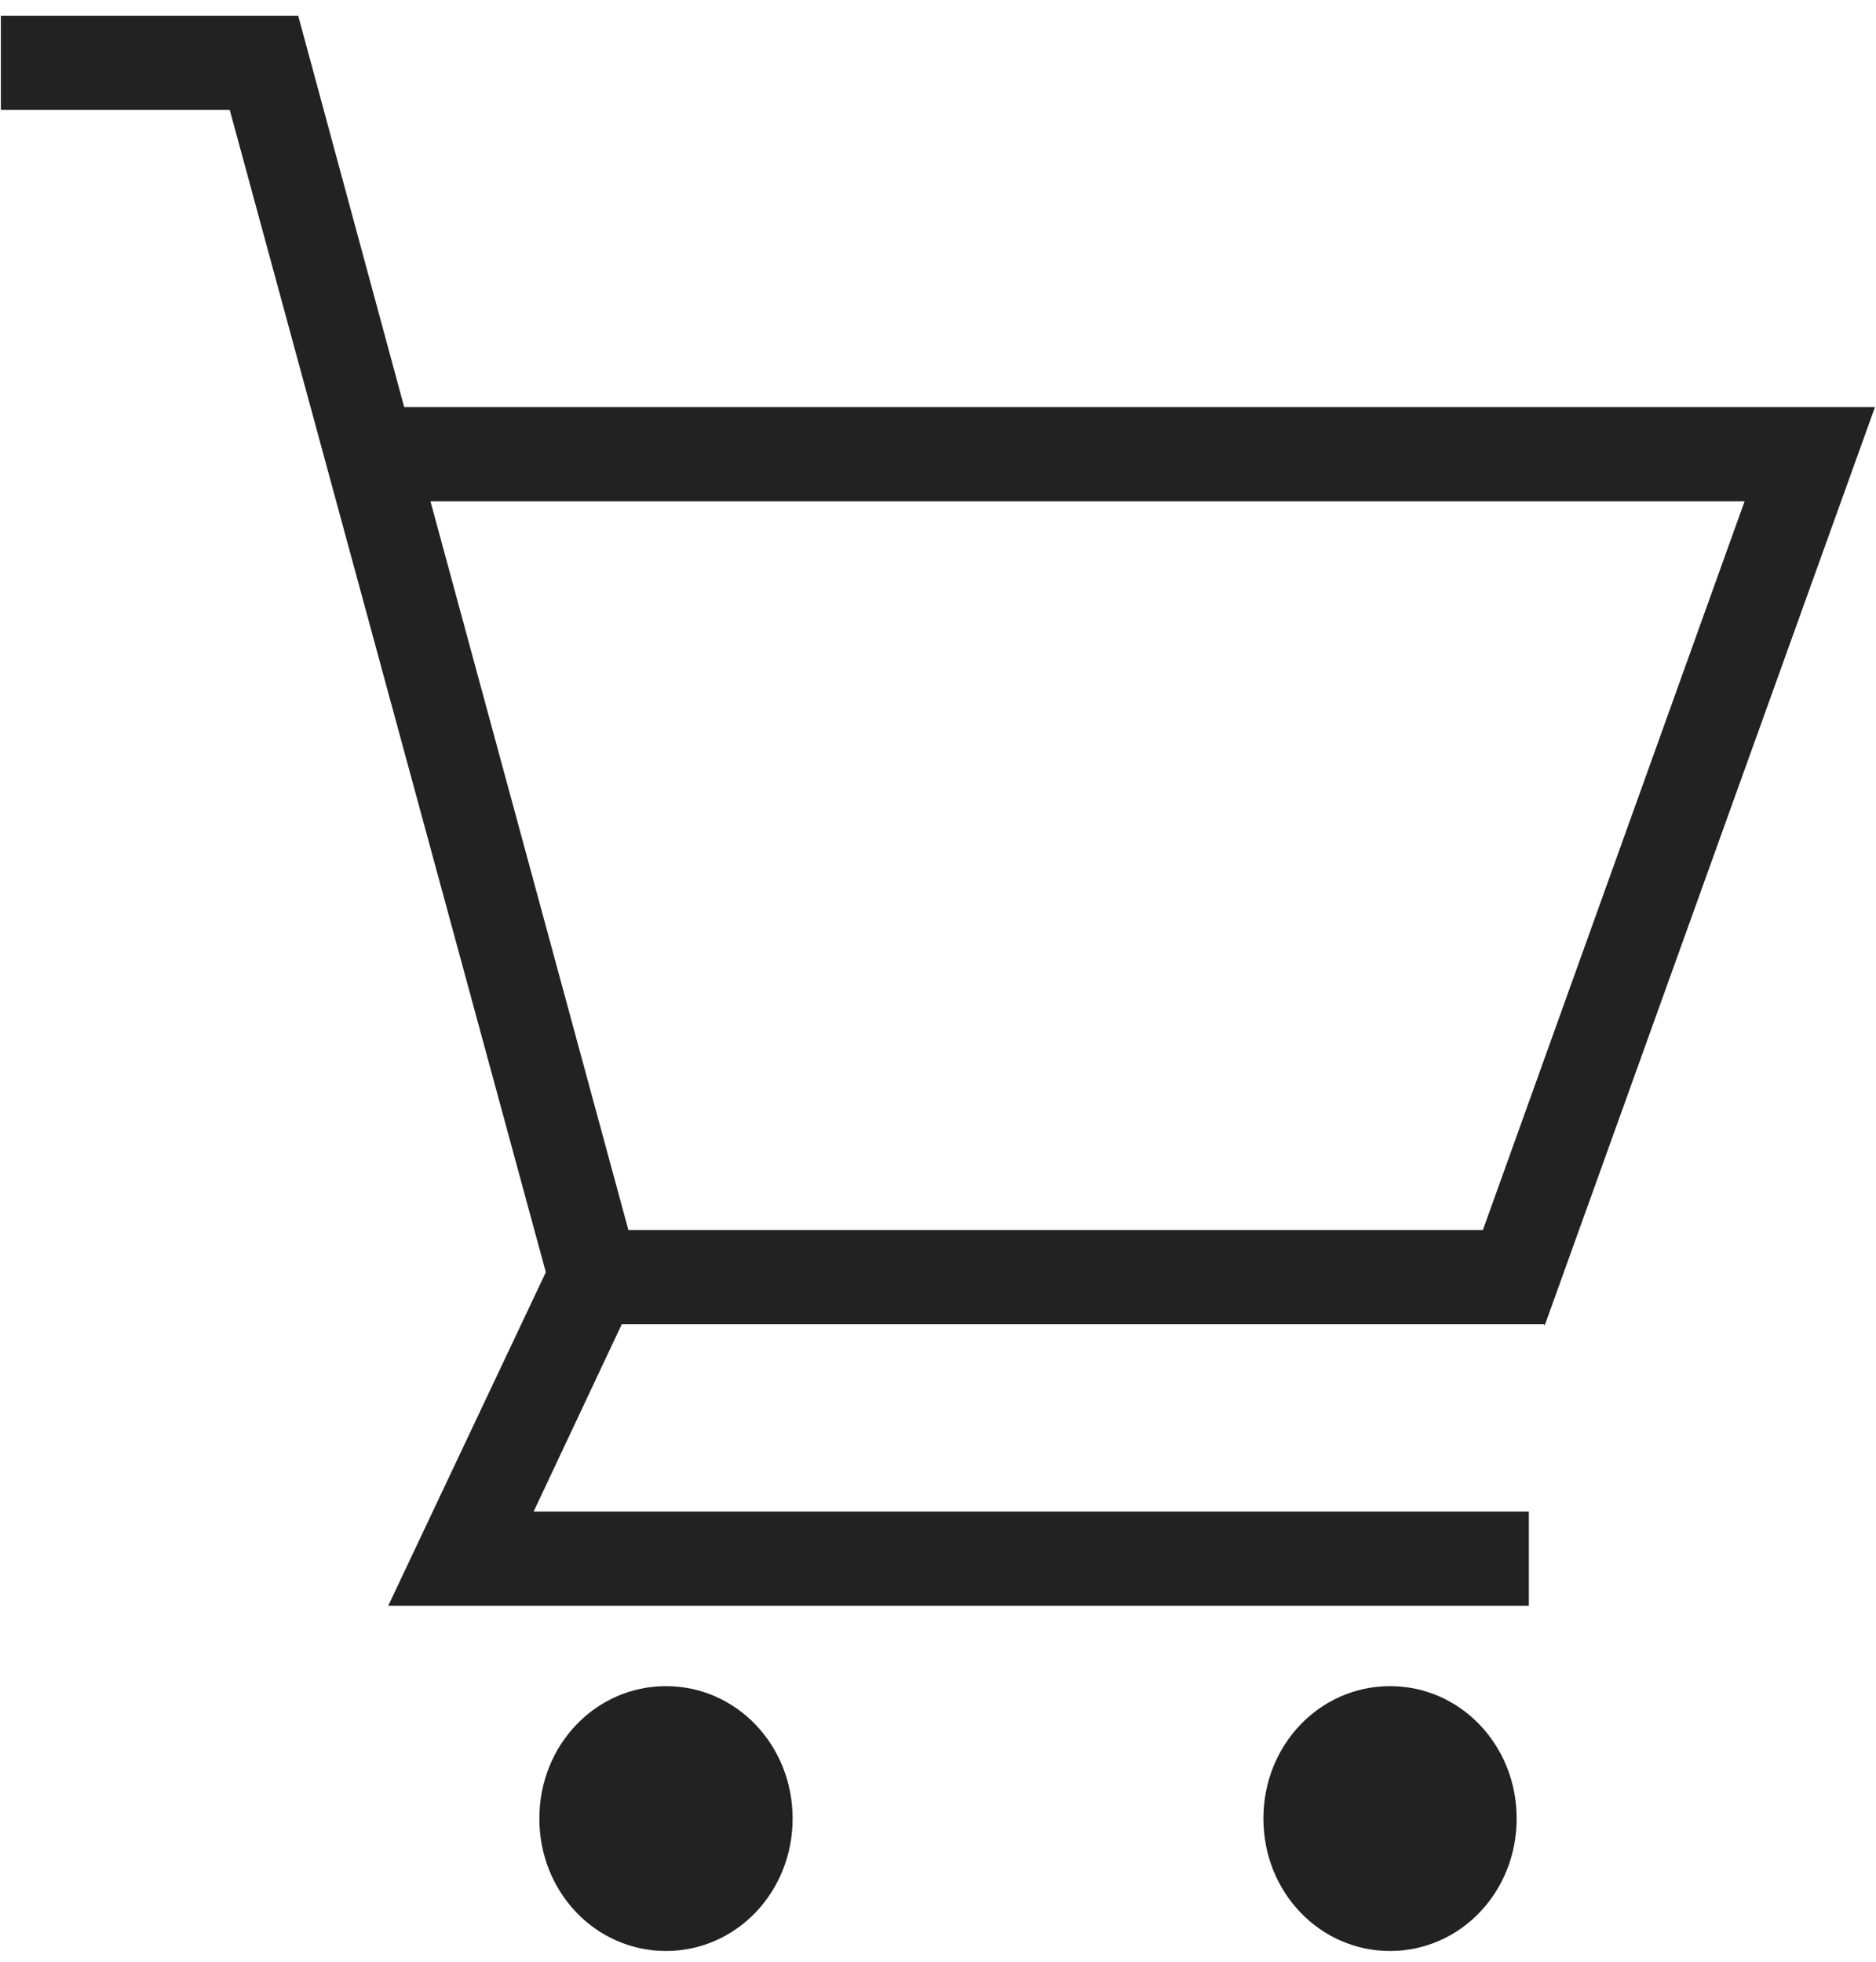 <svg width="22" height="23" viewBox="0 0 22 23" fill="none" xmlns="http://www.w3.org/2000/svg">
<g clip-path="url(#clip0_2494_8153)">
<path d="M18.116 15.537L21.988 4.773H4.74L3.497 0.184H0.01V1.288H2.694L6.401 14.916L4.553 18.826H17.929V17.722H6.258L7.292 15.525H18.105L18.116 15.537ZM5.048 5.877H20.459L17.39 14.421H7.369L5.048 5.877Z" fill="#222222"/>
<path d="M7.81 19.769C6.985 19.769 6.325 20.459 6.325 21.321C6.325 22.184 6.985 22.874 7.81 22.874C8.635 22.874 9.295 22.184 9.295 21.321C9.295 20.459 8.635 19.769 7.81 19.769Z" fill="#222222"/>
<path d="M16.301 19.769C15.476 19.769 14.816 20.459 14.816 21.321C14.816 22.184 15.476 22.874 16.301 22.874C17.126 22.874 17.786 22.184 17.786 21.321C17.786 20.459 17.126 19.769 16.301 19.769Z" fill="#222222"/>
</g>
<defs>
<clipPath id="clip0_2494_8153">
<rect width="22" height="23" fill="white"/>
</clipPath>
</defs>
</svg>
